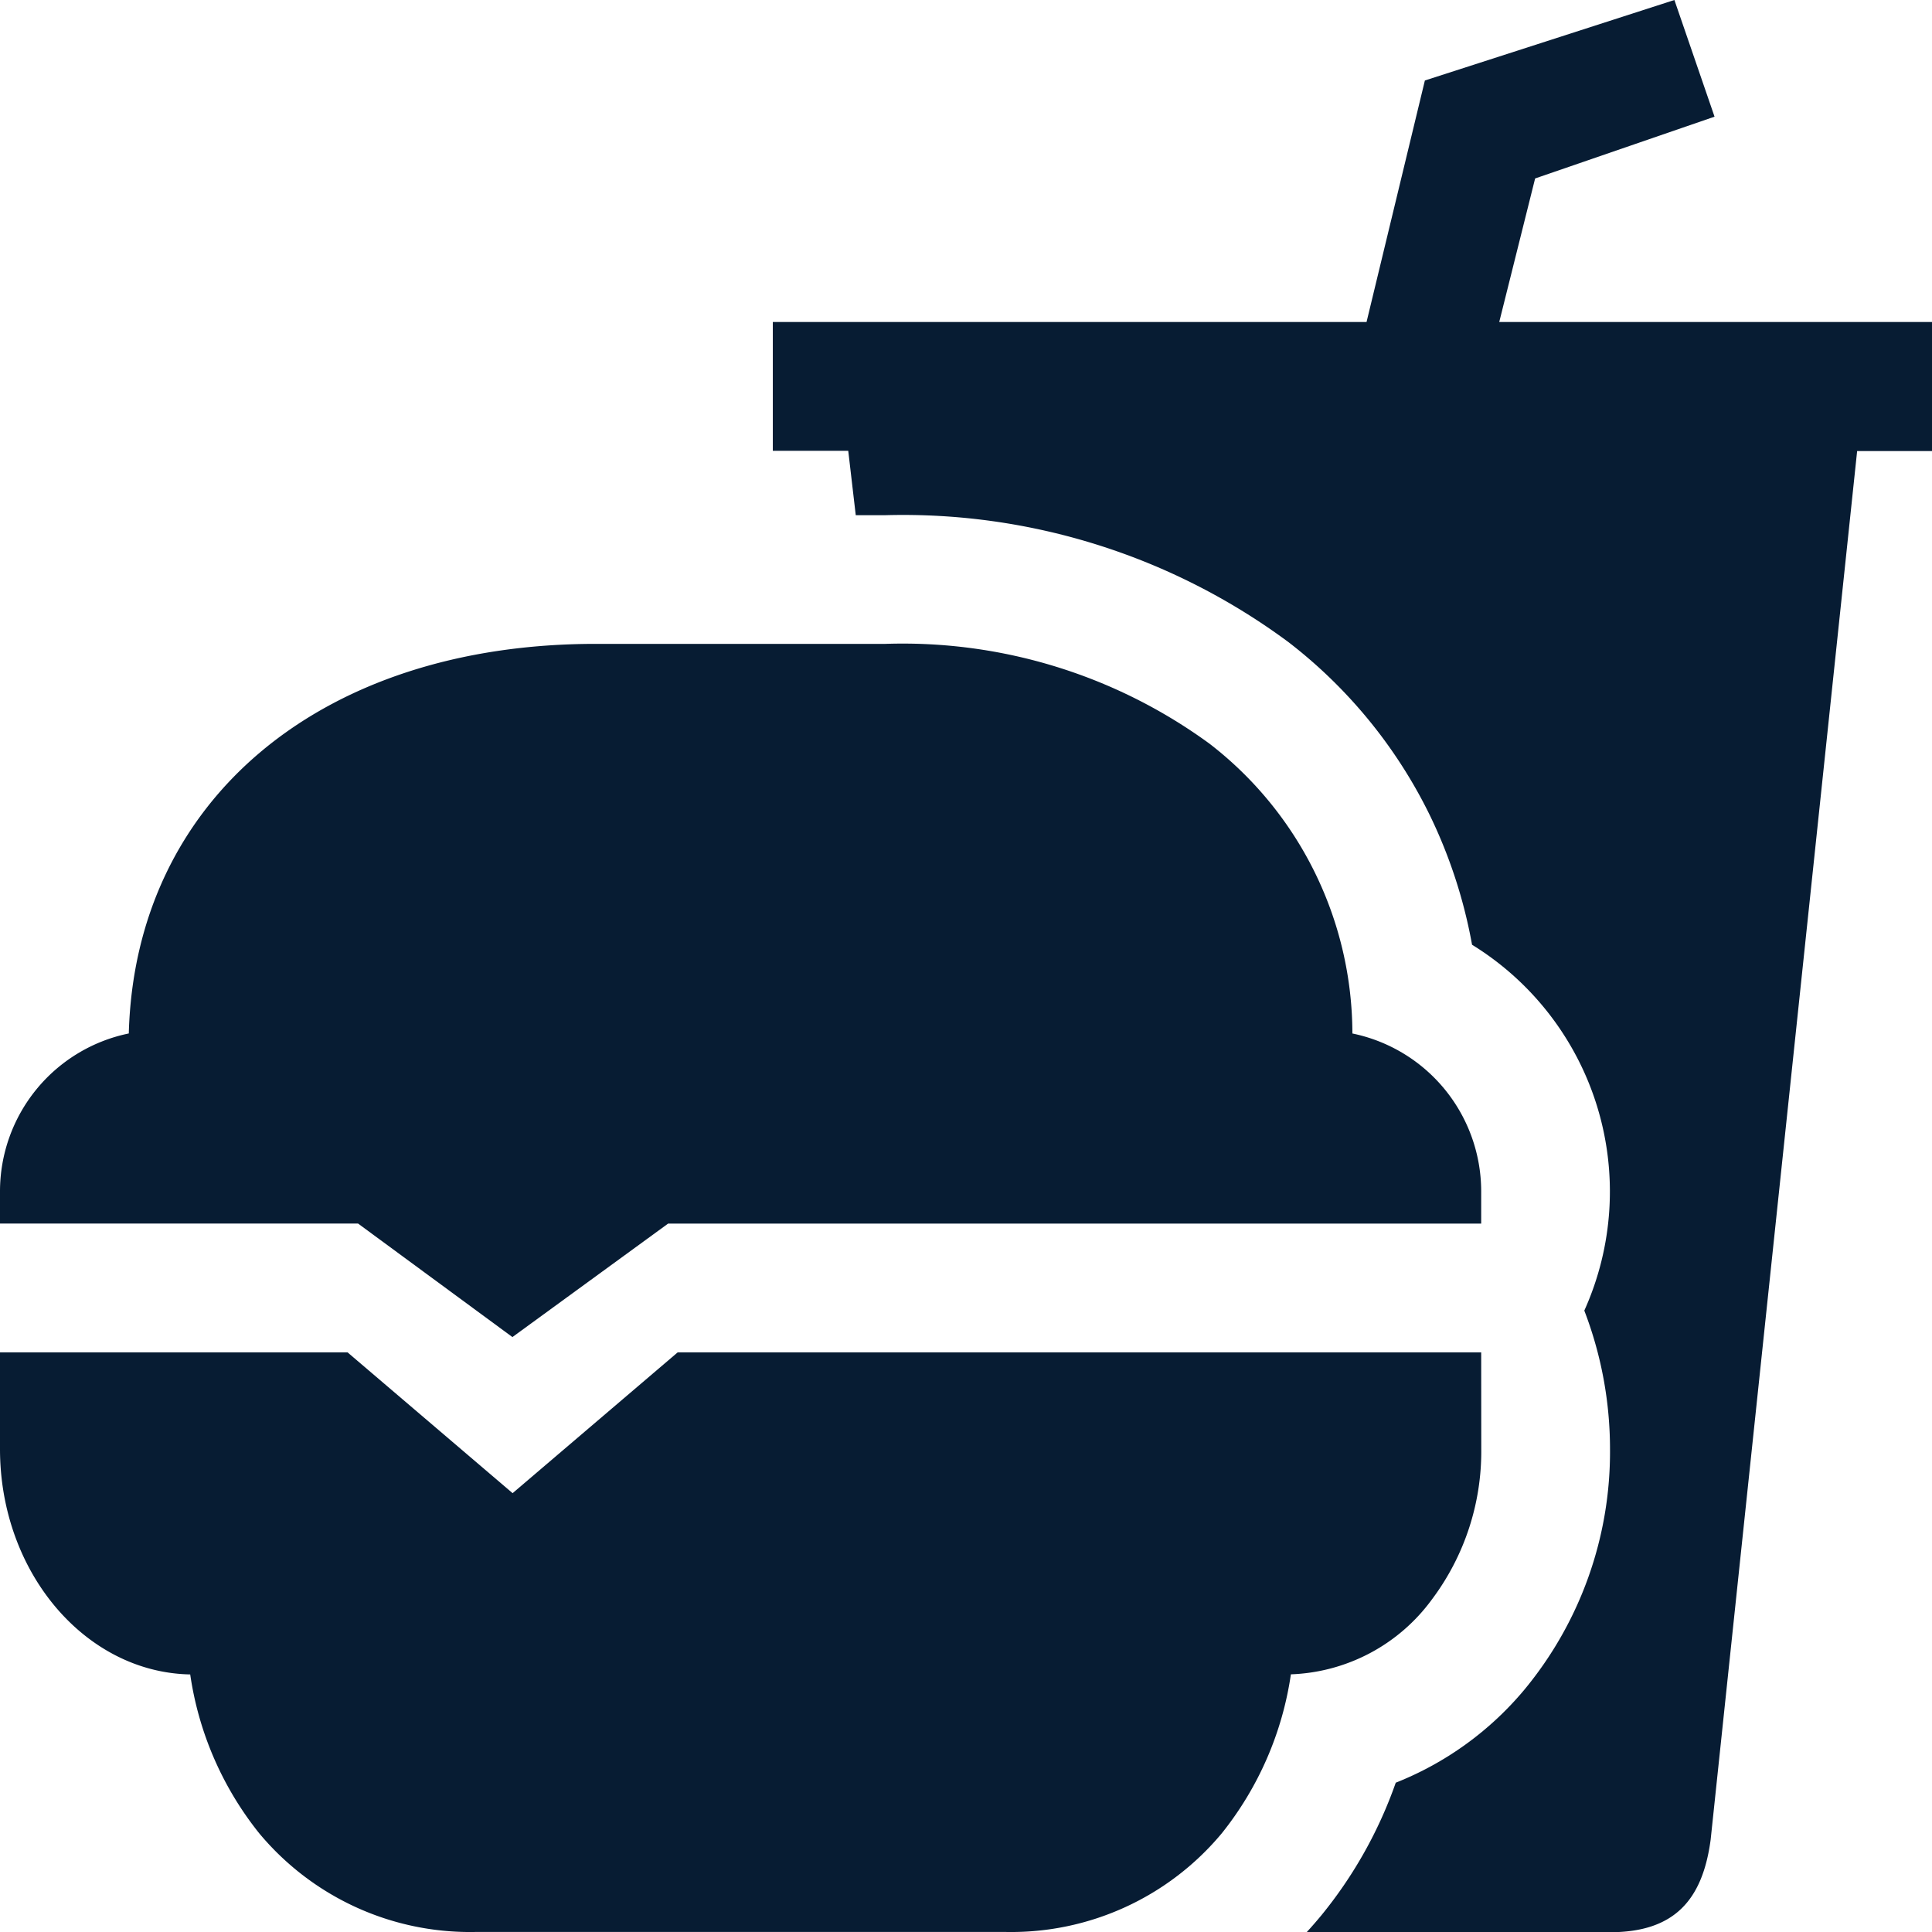 <svg xmlns="http://www.w3.org/2000/svg" width="69.992" height="70" viewBox="0 0 69.992 70"><g id="fast-food-sharp" transform="translate(-1.125 -1.125)"><path id="Trazado_243" data-name="Trazado 243" d="M54.785,24.75H25.675l-5.979,5.1-5.979-5.1H1.125v3.5c0,4.461,3.082,8.094,6.891,8.167a11.948,11.948,0,0,0,2.5,5.755,9.937,9.937,0,0,0,7.812,3.575H37.579a9.928,9.928,0,0,0,7.812-3.579,11.976,11.976,0,0,0,2.5-5.755A6.62,6.62,0,0,0,53,33.7a8.932,8.932,0,0,0,1.788-5.446Z" transform="translate(0 25.369)" fill="#071c33"></path><path id="Trazado_244" data-name="Trazado 244" d="M14.1,33.373l5.589,4.11,5.639-4.11H54.785V32.2a5.842,5.842,0,0,0-4.666-5.715,13.28,13.28,0,0,0-5.178-10.5,18.849,18.849,0,0,0-11.736-3.615h-10.5c-9.948,0-16.686,5.653-16.914,14.114a5.842,5.842,0,0,0-4.666,5.718v1.168H14.1Z" transform="translate(0 12.081)" fill="#071c33"></path><path id="Trazado_245" data-name="Trazado 245" d="M51.819,12.79H40.942l1.3-5.2,6.5-2.238L47.288,1.125l-9.04,2.916L36.135,12.79H14.625v4.666h2.733l.272,2.333h1.078a23.458,23.458,0,0,1,14.6,4.6,17.775,17.775,0,0,1,5.085,6.2,18.1,18.1,0,0,1,1.564,4.762,10.5,10.5,0,0,1,4.067,13.254,14,14,0,0,1,.931,5.015,13.509,13.509,0,0,1-3.121,8.741,11.665,11.665,0,0,1-4.641,3.347,15.925,15.925,0,0,1-2.7,4.811c-.172.207-.348.411-.529.606H44.955c2.333,0,3.353-1.168,3.646-3.353l5.307-50.307H56.62V12.79Z" transform="translate(14.497 0)" fill="#071c33"></path></g></svg>
